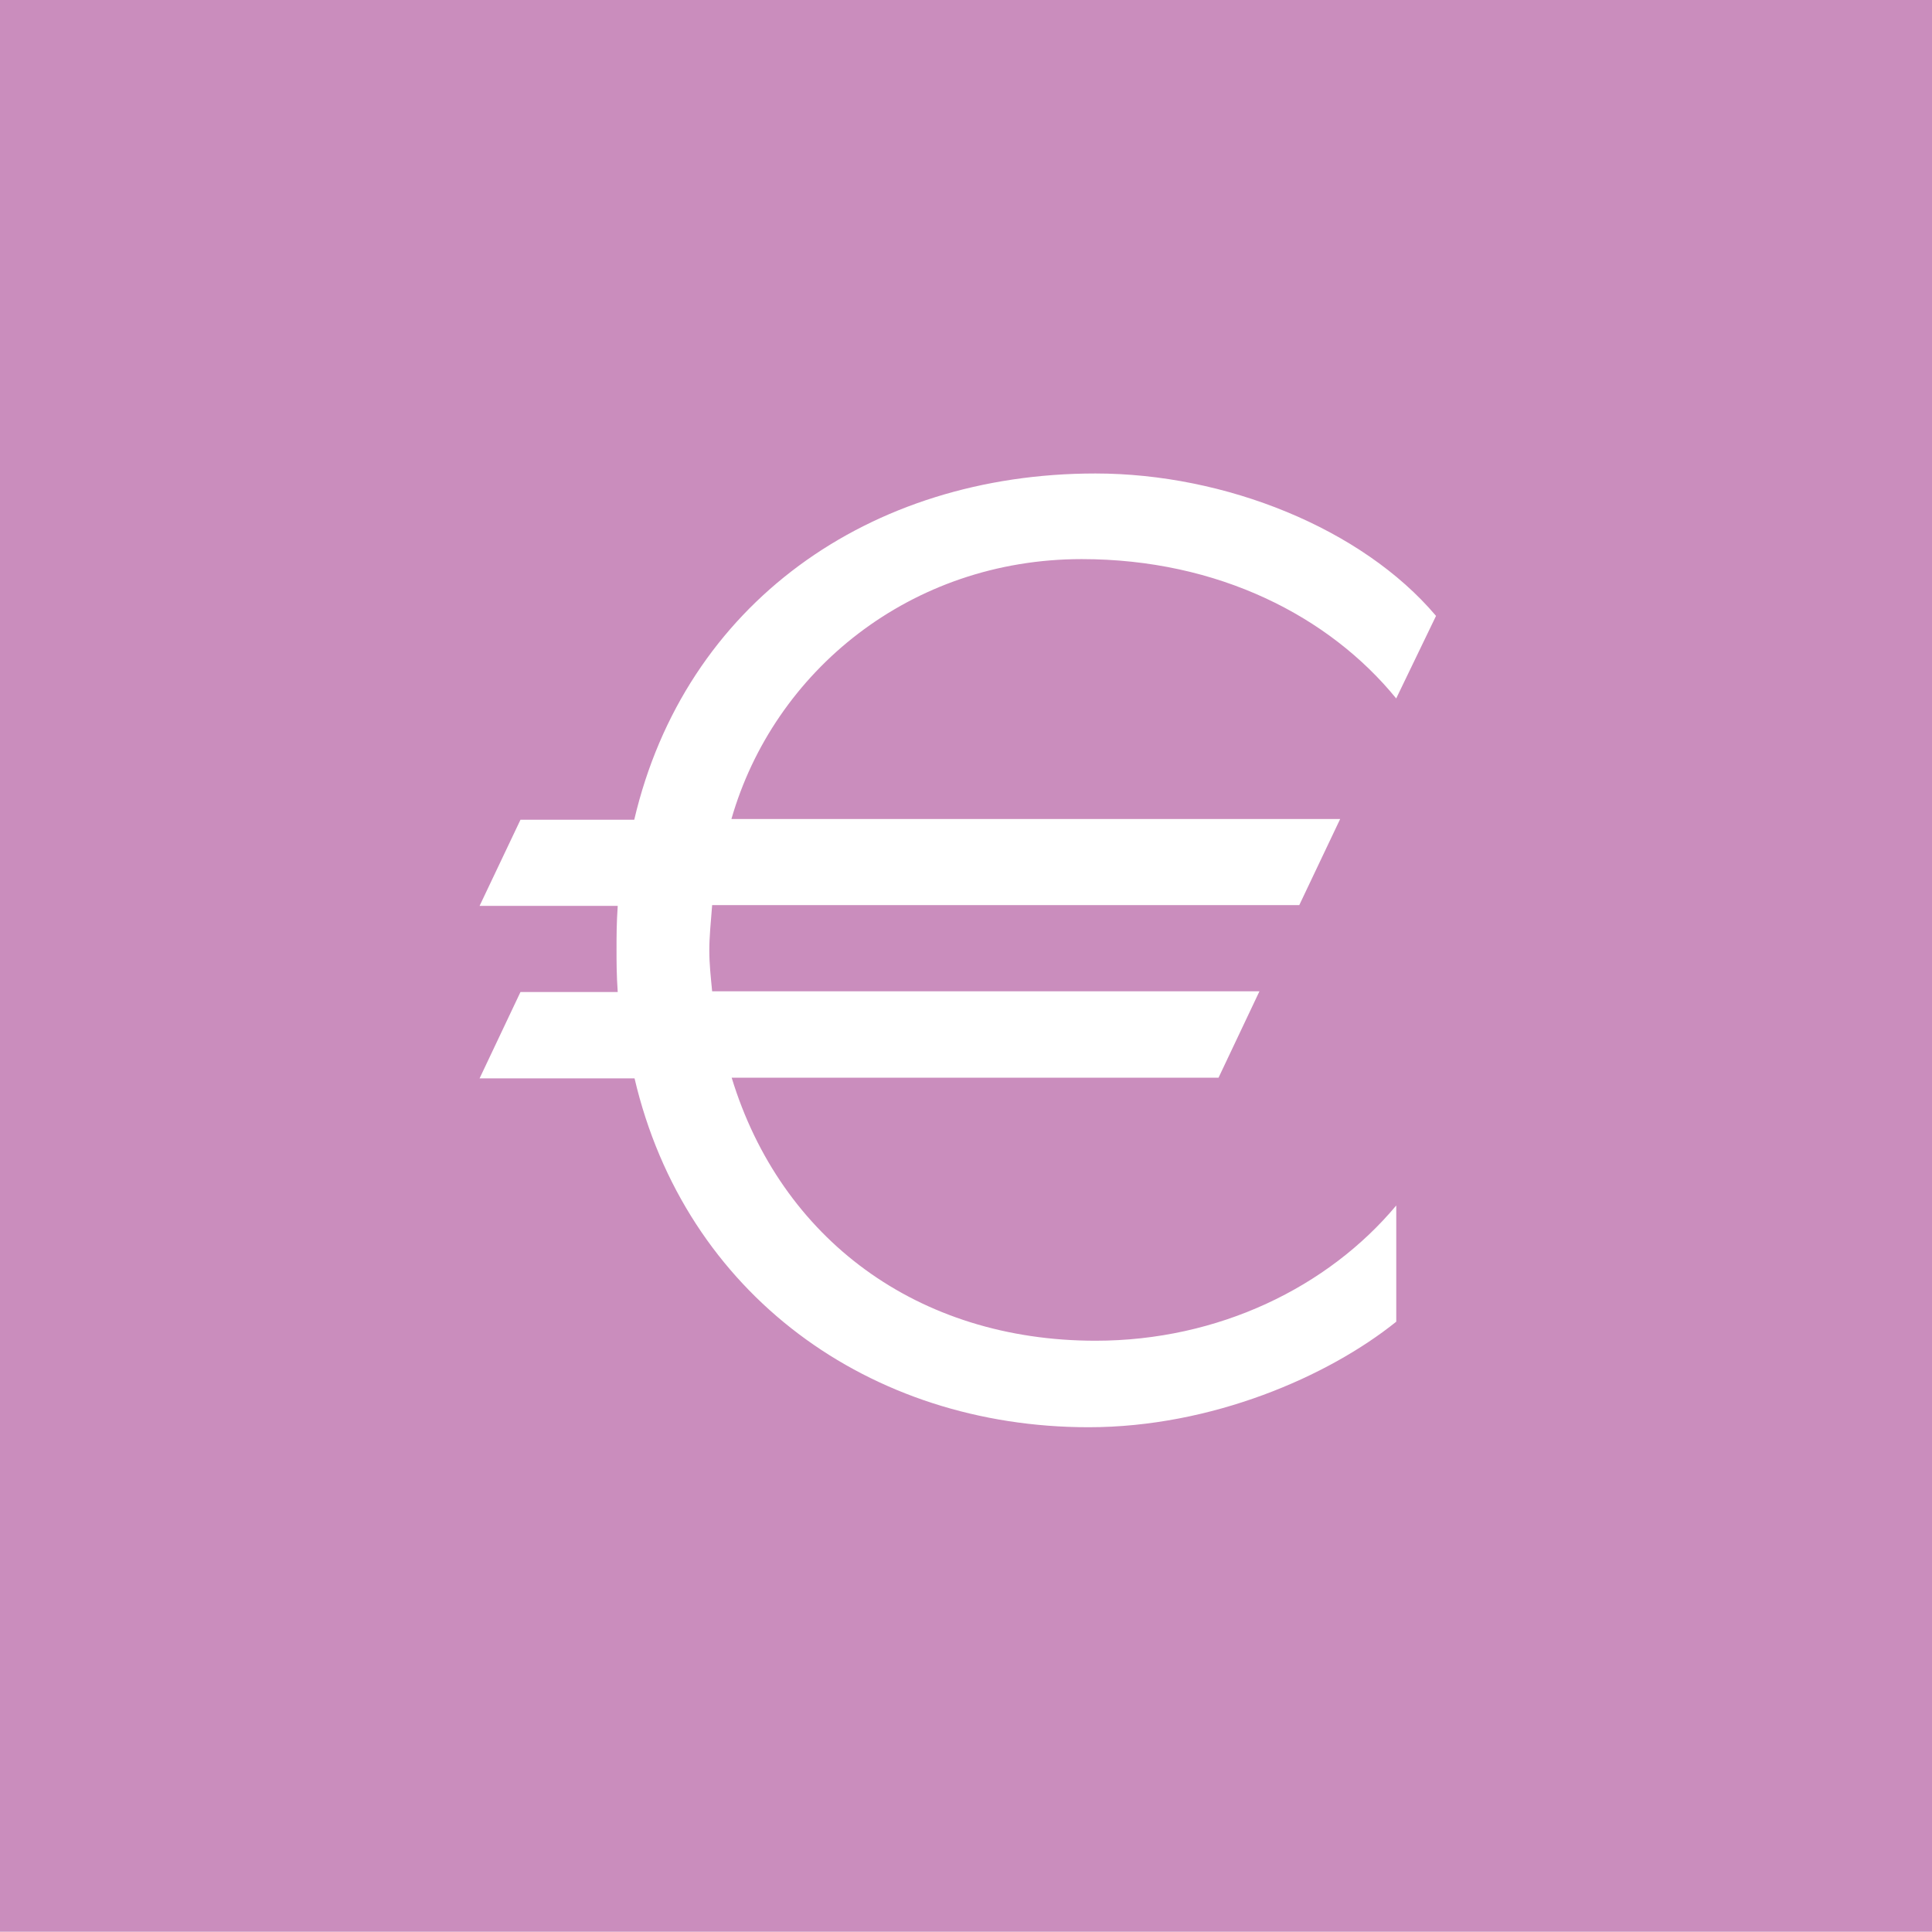 <?xml version="1.0" encoding="utf-8"?>
<!-- Generator: Adobe Illustrator 16.0.0, SVG Export Plug-In . SVG Version: 6.00 Build 0)  -->
<!DOCTYPE svg PUBLIC "-//W3C//DTD SVG 1.1//EN" "http://www.w3.org/Graphics/SVG/1.1/DTD/svg11.dtd">
<svg version="1.1" id="Ebene_1" xmlns="http://www.w3.org/2000/svg" xmlns:xlink="http://www.w3.org/1999/xlink" x="0px" y="0px"
	 width="30.754px" height="30.75px" viewBox="0 0 30.754 30.75" enable-background="new 0 0 30.754 30.75" xml:space="preserve">
<g>
	<rect fill="#CA8DBD" width="30.754" height="30.753"/>
	<g>
		<path fill="#FFFFFF" d="M22.225,11.118C21.162,9.814,19.396,8.9,17.219,8.9c-2.725,0-4.901,1.784-5.576,4.137h9.69l-0.651,1.371
			h-9.346c-0.022,0.285-0.045,0.502-0.045,0.72c0,0.218,0.022,0.412,0.045,0.652h8.712l-0.651,1.375h-7.75
			c0.783,2.568,2.961,4.187,5.792,4.187c1.959,0,3.701-0.854,4.787-2.153v1.85c-1.086,0.873-2.938,1.68-4.897,1.68
			c-3.484,0-6.422-2.113-7.228-5.553H7.634l0.651-1.375h1.548c-0.019-0.281-0.019-0.479-0.019-0.674c0-0.217,0-0.412,0.019-0.697
			H7.634l0.651-1.371h1.811c0.806-3.44,3.743-5.512,7.341-5.512c2.063,0,4.244,0.873,5.422,2.267L22.225,11.118z"/>
	</g>
</g>
</svg>

